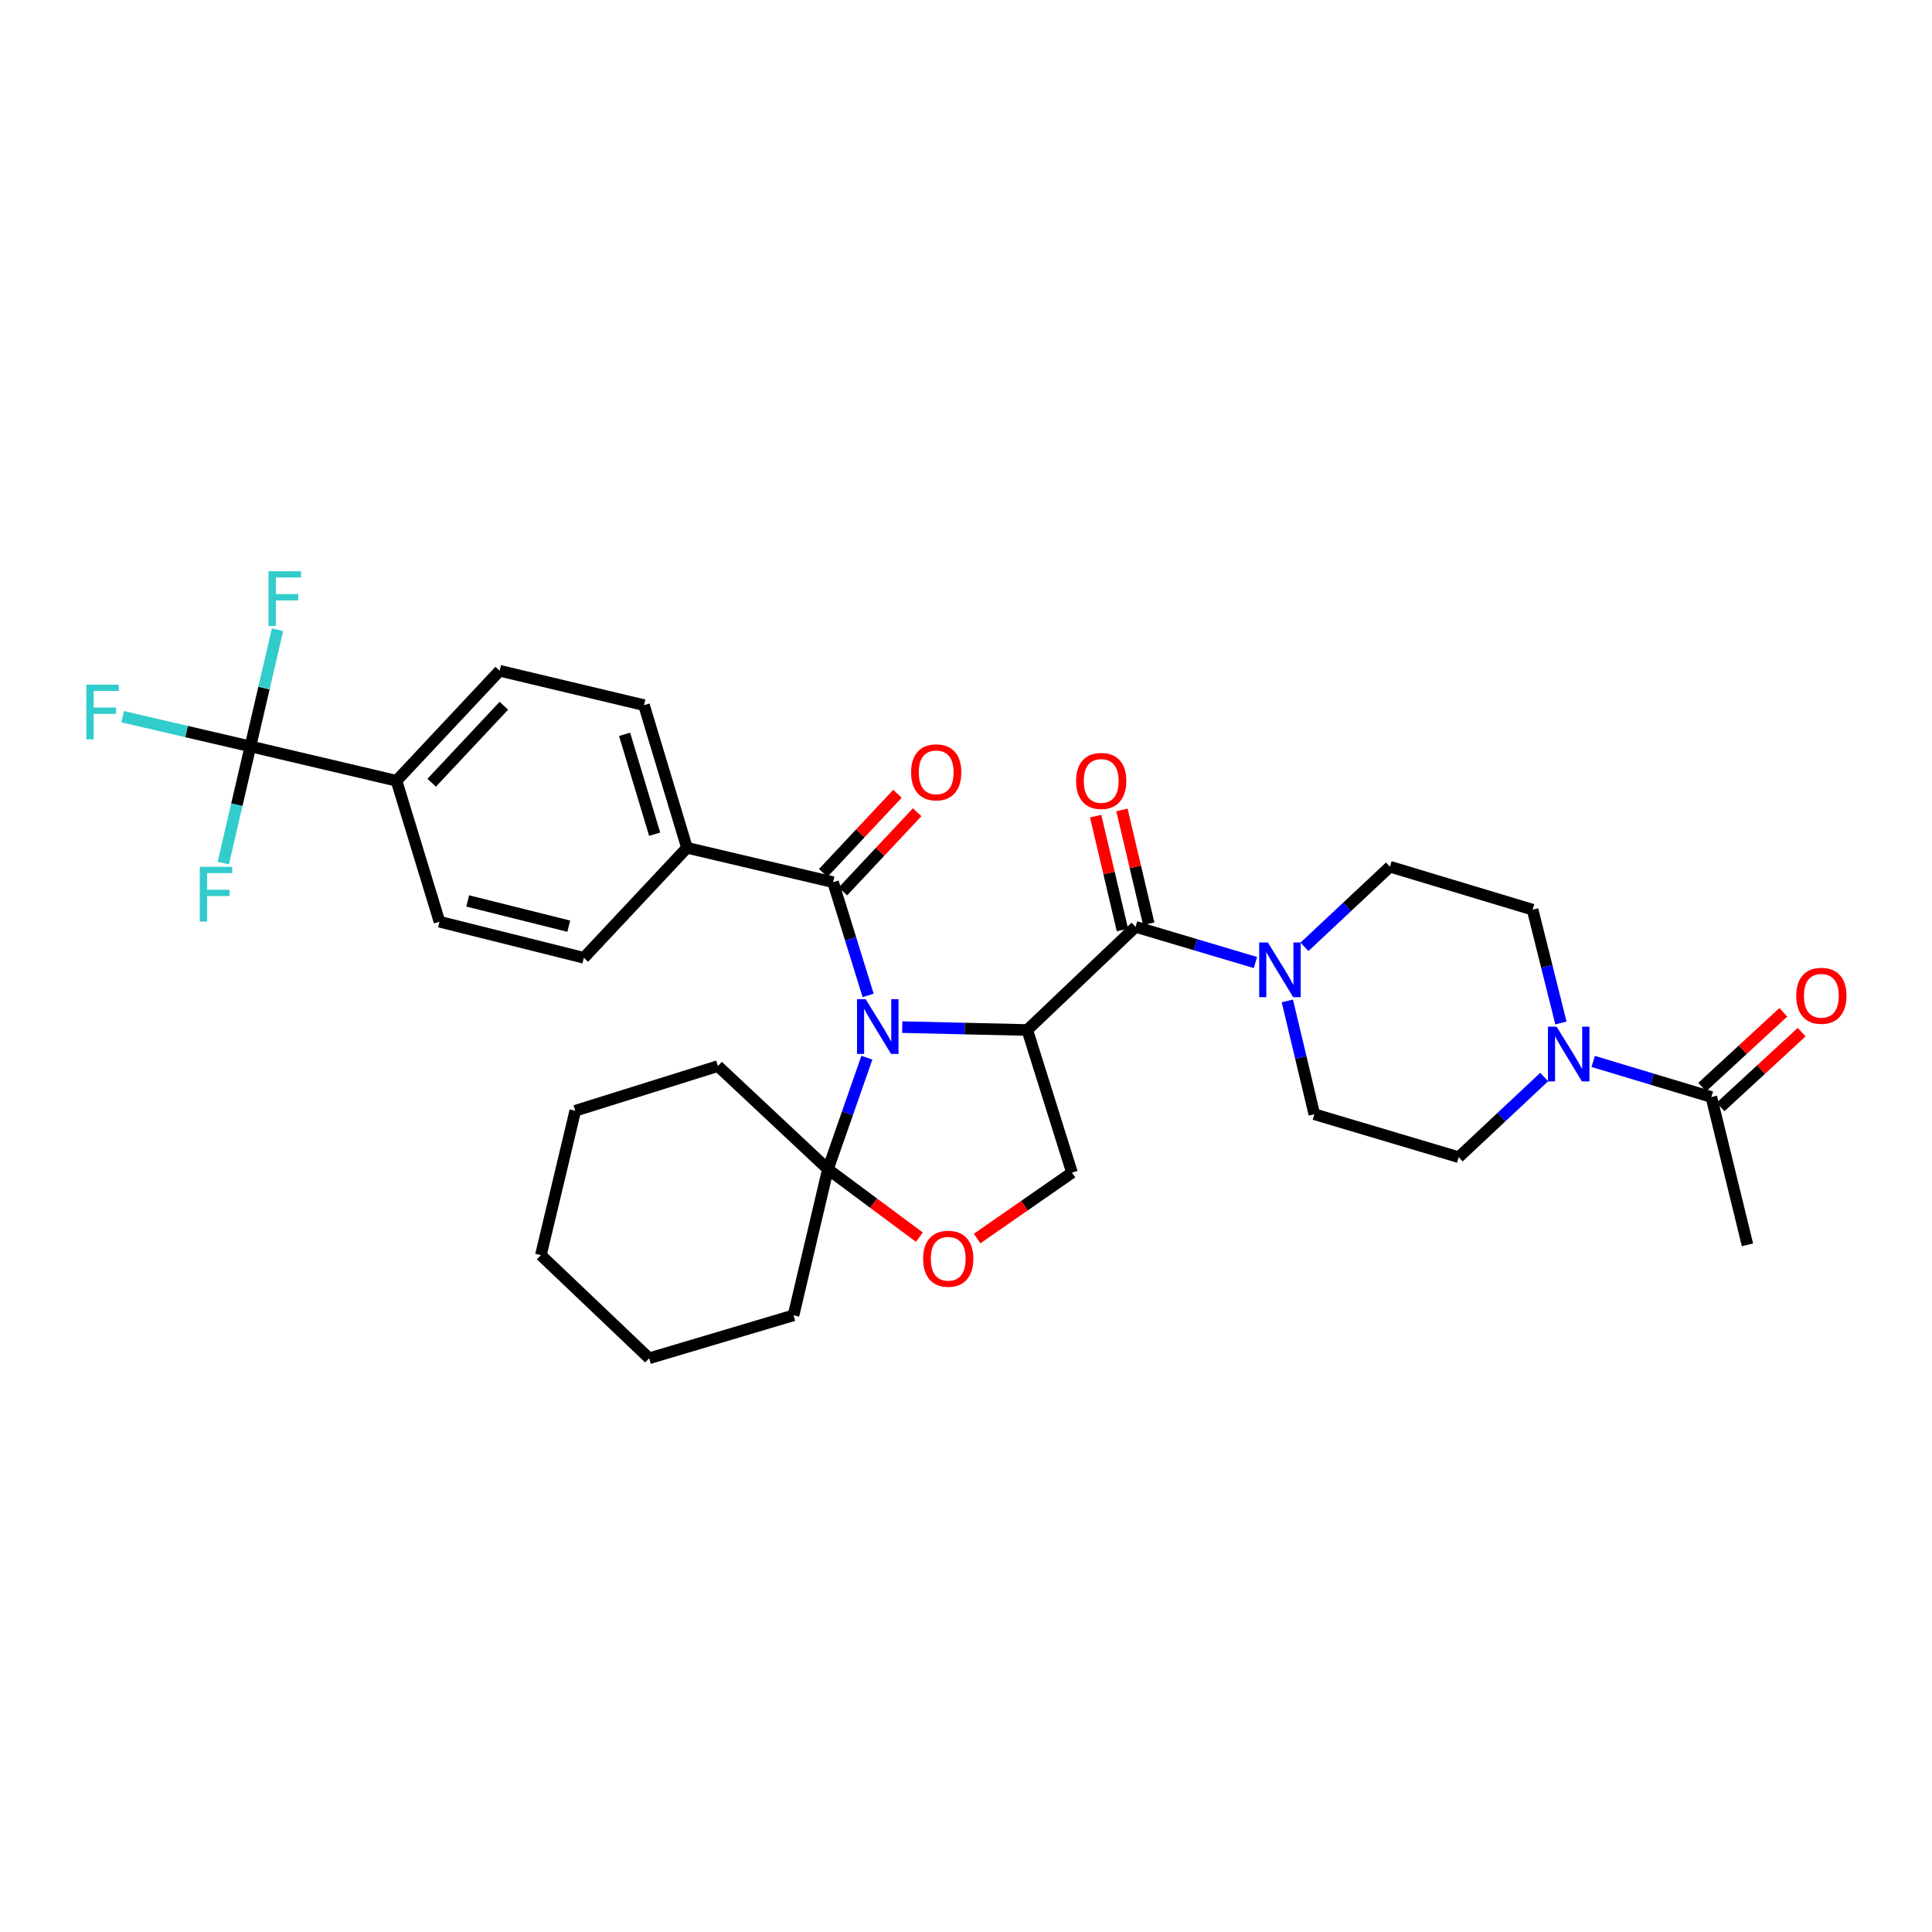 <?xml version='1.0' encoding='iso-8859-1'?>
<svg version='1.1' baseProfile='full'
              xmlns='http://www.w3.org/2000/svg'
                      xmlns:rdkit='http://www.rdkit.org/xml'
                      xmlns:xlink='http://www.w3.org/1999/xlink'
                  xml:space='preserve'
width='1000px' height='1000px' viewBox='0 0 1000 1000'>
<!-- END OF HEADER -->
<rect style='opacity:1.0;fill:#FFFFFF;stroke:none' width='1000' height='1000' x='0' y='0'> </rect>
<path class='bond-0' d='M 587.775,479.741 L 618.794,488.974' style='fill:none;fill-rule:evenodd;stroke:#000000;stroke-width:6px;stroke-linecap:butt;stroke-linejoin:miter;stroke-opacity:1' />
<path class='bond-0' d='M 618.794,488.974 L 649.813,498.206' style='fill:none;fill-rule:evenodd;stroke:#0000FF;stroke-width:6px;stroke-linecap:butt;stroke-linejoin:miter;stroke-opacity:1' />
<path class='bond-1' d='M 594.579,478.14 L 587.648,448.685' style='fill:none;fill-rule:evenodd;stroke:#000000;stroke-width:6px;stroke-linecap:butt;stroke-linejoin:miter;stroke-opacity:1' />
<path class='bond-1' d='M 587.648,448.685 L 580.716,419.229' style='fill:none;fill-rule:evenodd;stroke:#FF0000;stroke-width:6px;stroke-linecap:butt;stroke-linejoin:miter;stroke-opacity:1' />
<path class='bond-1' d='M 580.971,481.342 L 574.04,451.887' style='fill:none;fill-rule:evenodd;stroke:#000000;stroke-width:6px;stroke-linecap:butt;stroke-linejoin:miter;stroke-opacity:1' />
<path class='bond-1' d='M 574.04,451.887 L 567.109,422.431' style='fill:none;fill-rule:evenodd;stroke:#FF0000;stroke-width:6px;stroke-linecap:butt;stroke-linejoin:miter;stroke-opacity:1' />
<path class='bond-2' d='M 587.775,479.741 L 531.726,533.126' style='fill:none;fill-rule:evenodd;stroke:#000000;stroke-width:6px;stroke-linecap:butt;stroke-linejoin:miter;stroke-opacity:1' />
<path class='bond-3' d='M 666.33,518.064 L 673.313,547.391' style='fill:none;fill-rule:evenodd;stroke:#0000FF;stroke-width:6px;stroke-linecap:butt;stroke-linejoin:miter;stroke-opacity:1' />
<path class='bond-3' d='M 673.313,547.391 L 680.295,576.718' style='fill:none;fill-rule:evenodd;stroke:#000000;stroke-width:6px;stroke-linecap:butt;stroke-linejoin:miter;stroke-opacity:1' />
<path class='bond-4' d='M 675.193,490.085 L 697.315,469.345' style='fill:none;fill-rule:evenodd;stroke:#0000FF;stroke-width:6px;stroke-linecap:butt;stroke-linejoin:miter;stroke-opacity:1' />
<path class='bond-4' d='M 697.315,469.345 L 719.437,448.606' style='fill:none;fill-rule:evenodd;stroke:#000000;stroke-width:6px;stroke-linecap:butt;stroke-linejoin:miter;stroke-opacity:1' />
<path class='bond-5' d='M 824.624,549.391 L 855.211,558.605' style='fill:none;fill-rule:evenodd;stroke:#0000FF;stroke-width:6px;stroke-linecap:butt;stroke-linejoin:miter;stroke-opacity:1' />
<path class='bond-5' d='M 855.211,558.605 L 885.798,567.818' style='fill:none;fill-rule:evenodd;stroke:#000000;stroke-width:6px;stroke-linecap:butt;stroke-linejoin:miter;stroke-opacity:1' />
<path class='bond-6' d='M 799.265,557.474 L 777.143,578.213' style='fill:none;fill-rule:evenodd;stroke:#0000FF;stroke-width:6px;stroke-linecap:butt;stroke-linejoin:miter;stroke-opacity:1' />
<path class='bond-6' d='M 777.143,578.213 L 755.022,598.953' style='fill:none;fill-rule:evenodd;stroke:#000000;stroke-width:6px;stroke-linecap:butt;stroke-linejoin:miter;stroke-opacity:1' />
<path class='bond-7' d='M 807.936,529.49 L 800.607,500.169' style='fill:none;fill-rule:evenodd;stroke:#0000FF;stroke-width:6px;stroke-linecap:butt;stroke-linejoin:miter;stroke-opacity:1' />
<path class='bond-7' d='M 800.607,500.169 L 793.278,470.848' style='fill:none;fill-rule:evenodd;stroke:#000000;stroke-width:6px;stroke-linecap:butt;stroke-linejoin:miter;stroke-opacity:1' />
<path class='bond-8' d='M 890.536,572.957 L 911.535,553.599' style='fill:none;fill-rule:evenodd;stroke:#000000;stroke-width:6px;stroke-linecap:butt;stroke-linejoin:miter;stroke-opacity:1' />
<path class='bond-8' d='M 911.535,553.599 L 932.534,534.241' style='fill:none;fill-rule:evenodd;stroke:#FF0000;stroke-width:6px;stroke-linecap:butt;stroke-linejoin:miter;stroke-opacity:1' />
<path class='bond-8' d='M 881.061,562.679 L 902.06,543.321' style='fill:none;fill-rule:evenodd;stroke:#000000;stroke-width:6px;stroke-linecap:butt;stroke-linejoin:miter;stroke-opacity:1' />
<path class='bond-8' d='M 902.06,543.321 L 923.059,523.963' style='fill:none;fill-rule:evenodd;stroke:#FF0000;stroke-width:6px;stroke-linecap:butt;stroke-linejoin:miter;stroke-opacity:1' />
<path class='bond-9' d='M 885.798,567.818 L 904.484,644.324' style='fill:none;fill-rule:evenodd;stroke:#000000;stroke-width:6px;stroke-linecap:butt;stroke-linejoin:miter;stroke-opacity:1' />
<path class='bond-10' d='M 448.696,547.455 L 438.612,576.319' style='fill:none;fill-rule:evenodd;stroke:#0000FF;stroke-width:6px;stroke-linecap:butt;stroke-linejoin:miter;stroke-opacity:1' />
<path class='bond-10' d='M 438.612,576.319 L 428.527,605.182' style='fill:none;fill-rule:evenodd;stroke:#000000;stroke-width:6px;stroke-linecap:butt;stroke-linejoin:miter;stroke-opacity:1' />
<path class='bond-11' d='M 449.339,515.224 L 440.269,485.919' style='fill:none;fill-rule:evenodd;stroke:#0000FF;stroke-width:6px;stroke-linecap:butt;stroke-linejoin:miter;stroke-opacity:1' />
<path class='bond-11' d='M 440.269,485.919 L 431.199,456.613' style='fill:none;fill-rule:evenodd;stroke:#000000;stroke-width:6px;stroke-linecap:butt;stroke-linejoin:miter;stroke-opacity:1' />
<path class='bond-12' d='M 467.002,531.632 L 499.364,532.379' style='fill:none;fill-rule:evenodd;stroke:#0000FF;stroke-width:6px;stroke-linecap:butt;stroke-linejoin:miter;stroke-opacity:1' />
<path class='bond-12' d='M 499.364,532.379 L 531.726,533.126' style='fill:none;fill-rule:evenodd;stroke:#000000;stroke-width:6px;stroke-linecap:butt;stroke-linejoin:miter;stroke-opacity:1' />
<path class='bond-13' d='M 129.611,386.336 L 205.231,404.128' style='fill:none;fill-rule:evenodd;stroke:#000000;stroke-width:6px;stroke-linecap:butt;stroke-linejoin:miter;stroke-opacity:1' />
<path class='bond-14' d='M 129.611,386.336 L 96.55,378.647' style='fill:none;fill-rule:evenodd;stroke:#000000;stroke-width:6px;stroke-linecap:butt;stroke-linejoin:miter;stroke-opacity:1' />
<path class='bond-14' d='M 96.55,378.647 L 63.489,370.958' style='fill:none;fill-rule:evenodd;stroke:#33CCCC;stroke-width:6px;stroke-linecap:butt;stroke-linejoin:miter;stroke-opacity:1' />
<path class='bond-15' d='M 129.611,386.336 L 122.59,416.527' style='fill:none;fill-rule:evenodd;stroke:#000000;stroke-width:6px;stroke-linecap:butt;stroke-linejoin:miter;stroke-opacity:1' />
<path class='bond-15' d='M 122.59,416.527 L 115.569,446.718' style='fill:none;fill-rule:evenodd;stroke:#33CCCC;stroke-width:6px;stroke-linecap:butt;stroke-linejoin:miter;stroke-opacity:1' />
<path class='bond-16' d='M 129.611,386.336 L 136.633,356.141' style='fill:none;fill-rule:evenodd;stroke:#000000;stroke-width:6px;stroke-linecap:butt;stroke-linejoin:miter;stroke-opacity:1' />
<path class='bond-16' d='M 136.633,356.141 L 143.654,325.946' style='fill:none;fill-rule:evenodd;stroke:#33CCCC;stroke-width:6px;stroke-linecap:butt;stroke-linejoin:miter;stroke-opacity:1' />
<path class='bond-17' d='M 436.298,461.393 L 455.511,440.9' style='fill:none;fill-rule:evenodd;stroke:#000000;stroke-width:6px;stroke-linecap:butt;stroke-linejoin:miter;stroke-opacity:1' />
<path class='bond-17' d='M 455.511,440.9 L 474.725,420.406' style='fill:none;fill-rule:evenodd;stroke:#FF0000;stroke-width:6px;stroke-linecap:butt;stroke-linejoin:miter;stroke-opacity:1' />
<path class='bond-17' d='M 426.1,451.832 L 445.313,431.339' style='fill:none;fill-rule:evenodd;stroke:#000000;stroke-width:6px;stroke-linecap:butt;stroke-linejoin:miter;stroke-opacity:1' />
<path class='bond-17' d='M 445.313,431.339 L 464.526,410.845' style='fill:none;fill-rule:evenodd;stroke:#FF0000;stroke-width:6px;stroke-linecap:butt;stroke-linejoin:miter;stroke-opacity:1' />
<path class='bond-18' d='M 431.199,456.613 L 355.579,438.82' style='fill:none;fill-rule:evenodd;stroke:#000000;stroke-width:6px;stroke-linecap:butt;stroke-linejoin:miter;stroke-opacity:1' />
<path class='bond-19' d='M 205.231,404.128 L 258.609,347.186' style='fill:none;fill-rule:evenodd;stroke:#000000;stroke-width:6px;stroke-linecap:butt;stroke-linejoin:miter;stroke-opacity:1' />
<path class='bond-19' d='M 223.437,405.147 L 260.801,365.288' style='fill:none;fill-rule:evenodd;stroke:#000000;stroke-width:6px;stroke-linecap:butt;stroke-linejoin:miter;stroke-opacity:1' />
<path class='bond-20' d='M 205.231,404.128 L 227.474,477.077' style='fill:none;fill-rule:evenodd;stroke:#000000;stroke-width:6px;stroke-linecap:butt;stroke-linejoin:miter;stroke-opacity:1' />
<path class='bond-21' d='M 355.579,438.82 L 302.201,495.755' style='fill:none;fill-rule:evenodd;stroke:#000000;stroke-width:6px;stroke-linecap:butt;stroke-linejoin:miter;stroke-opacity:1' />
<path class='bond-22' d='M 355.579,438.82 L 333.336,364.979' style='fill:none;fill-rule:evenodd;stroke:#000000;stroke-width:6px;stroke-linecap:butt;stroke-linejoin:miter;stroke-opacity:1' />
<path class='bond-22' d='M 338.857,431.776 L 323.287,380.087' style='fill:none;fill-rule:evenodd;stroke:#000000;stroke-width:6px;stroke-linecap:butt;stroke-linejoin:miter;stroke-opacity:1' />
<path class='bond-23' d='M 428.527,605.182 L 410.735,680.802' style='fill:none;fill-rule:evenodd;stroke:#000000;stroke-width:6px;stroke-linecap:butt;stroke-linejoin:miter;stroke-opacity:1' />
<path class='bond-24' d='M 428.527,605.182 L 452.197,622.765' style='fill:none;fill-rule:evenodd;stroke:#000000;stroke-width:6px;stroke-linecap:butt;stroke-linejoin:miter;stroke-opacity:1' />
<path class='bond-24' d='M 452.197,622.765 L 475.866,640.347' style='fill:none;fill-rule:evenodd;stroke:#FF0000;stroke-width:6px;stroke-linecap:butt;stroke-linejoin:miter;stroke-opacity:1' />
<path class='bond-25' d='M 428.527,605.182 L 371.593,551.804' style='fill:none;fill-rule:evenodd;stroke:#000000;stroke-width:6px;stroke-linecap:butt;stroke-linejoin:miter;stroke-opacity:1' />
<path class='bond-26' d='M 505.755,641.062 L 530.304,624.011' style='fill:none;fill-rule:evenodd;stroke:#FF0000;stroke-width:6px;stroke-linecap:butt;stroke-linejoin:miter;stroke-opacity:1' />
<path class='bond-26' d='M 530.304,624.011 L 554.854,606.96' style='fill:none;fill-rule:evenodd;stroke:#000000;stroke-width:6px;stroke-linecap:butt;stroke-linejoin:miter;stroke-opacity:1' />
<path class='bond-27' d='M 554.854,606.96 L 531.726,533.126' style='fill:none;fill-rule:evenodd;stroke:#000000;stroke-width:6px;stroke-linecap:butt;stroke-linejoin:miter;stroke-opacity:1' />
<path class='bond-28' d='M 371.593,551.804 L 297.751,574.932' style='fill:none;fill-rule:evenodd;stroke:#000000;stroke-width:6px;stroke-linecap:butt;stroke-linejoin:miter;stroke-opacity:1' />
<path class='bond-29' d='M 297.751,574.932 L 279.959,649.667' style='fill:none;fill-rule:evenodd;stroke:#000000;stroke-width:6px;stroke-linecap:butt;stroke-linejoin:miter;stroke-opacity:1' />
<path class='bond-30' d='M 279.959,649.667 L 336.008,703.045' style='fill:none;fill-rule:evenodd;stroke:#000000;stroke-width:6px;stroke-linecap:butt;stroke-linejoin:miter;stroke-opacity:1' />
<path class='bond-31' d='M 336.008,703.045 L 410.735,680.802' style='fill:none;fill-rule:evenodd;stroke:#000000;stroke-width:6px;stroke-linecap:butt;stroke-linejoin:miter;stroke-opacity:1' />
<path class='bond-32' d='M 258.609,347.186 L 333.336,364.979' style='fill:none;fill-rule:evenodd;stroke:#000000;stroke-width:6px;stroke-linecap:butt;stroke-linejoin:miter;stroke-opacity:1' />
<path class='bond-33' d='M 227.474,477.077 L 302.201,495.755' style='fill:none;fill-rule:evenodd;stroke:#000000;stroke-width:6px;stroke-linecap:butt;stroke-linejoin:miter;stroke-opacity:1' />
<path class='bond-33' d='M 242.073,466.317 L 294.382,479.391' style='fill:none;fill-rule:evenodd;stroke:#000000;stroke-width:6px;stroke-linecap:butt;stroke-linejoin:miter;stroke-opacity:1' />
<path class='bond-34' d='M 755.022,598.953 L 680.295,576.718' style='fill:none;fill-rule:evenodd;stroke:#000000;stroke-width:6px;stroke-linecap:butt;stroke-linejoin:miter;stroke-opacity:1' />
<path class='bond-35' d='M 793.278,470.848 L 719.437,448.606' style='fill:none;fill-rule:evenodd;stroke:#000000;stroke-width:6px;stroke-linecap:butt;stroke-linejoin:miter;stroke-opacity:1' />
<path  class='atom-1' d='M 656.242 487.823
L 665.522 502.823
Q 666.442 504.303, 667.922 506.983
Q 669.402 509.663, 669.482 509.823
L 669.482 487.823
L 673.242 487.823
L 673.242 516.143
L 669.362 516.143
L 659.402 499.743
Q 658.242 497.823, 657.002 495.623
Q 655.802 493.423, 655.442 492.743
L 655.442 516.143
L 651.762 516.143
L 651.762 487.823
L 656.242 487.823
' fill='#0000FF'/>
<path  class='atom-2' d='M 556.982 404.208
Q 556.982 397.408, 560.342 393.608
Q 563.702 389.808, 569.982 389.808
Q 576.262 389.808, 579.622 393.608
Q 582.982 397.408, 582.982 404.208
Q 582.982 411.088, 579.582 415.008
Q 576.182 418.888, 569.982 418.888
Q 563.742 418.888, 560.342 415.008
Q 556.982 411.128, 556.982 404.208
M 569.982 415.688
Q 574.302 415.688, 576.622 412.808
Q 578.982 409.888, 578.982 404.208
Q 578.982 398.648, 576.622 395.848
Q 574.302 393.008, 569.982 393.008
Q 565.662 393.008, 563.302 395.808
Q 560.982 398.608, 560.982 404.208
Q 560.982 409.928, 563.302 412.808
Q 565.662 415.688, 569.982 415.688
' fill='#FF0000'/>
<path  class='atom-3' d='M 805.696 531.416
L 814.976 546.416
Q 815.896 547.896, 817.376 550.576
Q 818.856 553.256, 818.936 553.416
L 818.936 531.416
L 822.696 531.416
L 822.696 559.736
L 818.816 559.736
L 808.856 543.336
Q 807.696 541.416, 806.456 539.216
Q 805.256 537.016, 804.896 536.336
L 804.896 559.736
L 801.216 559.736
L 801.216 531.416
L 805.696 531.416
' fill='#0000FF'/>
<path  class='atom-5' d='M 448.067 517.18
L 457.347 532.18
Q 458.267 533.66, 459.747 536.34
Q 461.227 539.02, 461.307 539.18
L 461.307 517.18
L 465.067 517.18
L 465.067 545.5
L 461.187 545.5
L 451.227 529.1
Q 450.067 527.18, 448.827 524.98
Q 447.627 522.78, 447.267 522.1
L 447.267 545.5
L 443.587 545.5
L 443.587 517.18
L 448.067 517.18
' fill='#0000FF'/>
<path  class='atom-8' d='M 471.577 399.758
Q 471.577 392.958, 474.937 389.158
Q 478.297 385.358, 484.577 385.358
Q 490.857 385.358, 494.217 389.158
Q 497.577 392.958, 497.577 399.758
Q 497.577 406.638, 494.177 410.558
Q 490.777 414.438, 484.577 414.438
Q 478.337 414.438, 474.937 410.558
Q 471.577 406.678, 471.577 399.758
M 484.577 411.238
Q 488.897 411.238, 491.217 408.358
Q 493.577 405.438, 493.577 399.758
Q 493.577 394.198, 491.217 391.398
Q 488.897 388.558, 484.577 388.558
Q 480.257 388.558, 477.897 391.358
Q 475.577 394.158, 475.577 399.758
Q 475.577 405.478, 477.897 408.358
Q 480.257 411.238, 484.577 411.238
' fill='#FF0000'/>
<path  class='atom-12' d='M 477.805 651.525
Q 477.805 644.725, 481.165 640.925
Q 484.525 637.125, 490.805 637.125
Q 497.085 637.125, 500.445 640.925
Q 503.805 644.725, 503.805 651.525
Q 503.805 658.405, 500.405 662.325
Q 497.005 666.205, 490.805 666.205
Q 484.565 666.205, 481.165 662.325
Q 477.805 658.445, 477.805 651.525
M 490.805 663.005
Q 495.125 663.005, 497.445 660.125
Q 499.805 657.205, 499.805 651.525
Q 499.805 645.965, 497.445 643.165
Q 495.125 640.325, 490.805 640.325
Q 486.485 640.325, 484.125 643.125
Q 481.805 645.925, 481.805 651.525
Q 481.805 657.245, 484.125 660.125
Q 486.485 663.005, 490.805 663.005
' fill='#FF0000'/>
<path  class='atom-24' d='M 44.686 354.383
L 61.526 354.383
L 61.526 357.623
L 48.486 357.623
L 48.486 366.223
L 60.086 366.223
L 60.086 369.503
L 48.486 369.503
L 48.486 382.703
L 44.686 382.703
L 44.686 354.383
' fill='#33CCCC'/>
<path  class='atom-25' d='M 103.399 448.681
L 120.239 448.681
L 120.239 451.921
L 107.199 451.921
L 107.199 460.521
L 118.799 460.521
L 118.799 463.801
L 107.199 463.801
L 107.199 477.001
L 103.399 477.001
L 103.399 448.681
' fill='#33CCCC'/>
<path  class='atom-26' d='M 138.984 295.662
L 155.824 295.662
L 155.824 298.902
L 142.784 298.902
L 142.784 307.502
L 154.384 307.502
L 154.384 310.782
L 142.784 310.782
L 142.784 323.982
L 138.984 323.982
L 138.984 295.662
' fill='#33CCCC'/>
<path  class='atom-27' d='M 929.733 515.414
Q 929.733 508.614, 933.093 504.814
Q 936.453 501.014, 942.733 501.014
Q 949.013 501.014, 952.373 504.814
Q 955.733 508.614, 955.733 515.414
Q 955.733 522.294, 952.333 526.214
Q 948.933 530.094, 942.733 530.094
Q 936.493 530.094, 933.093 526.214
Q 929.733 522.334, 929.733 515.414
M 942.733 526.894
Q 947.053 526.894, 949.373 524.014
Q 951.733 521.094, 951.733 515.414
Q 951.733 509.854, 949.373 507.054
Q 947.053 504.214, 942.733 504.214
Q 938.413 504.214, 936.053 507.014
Q 933.733 509.814, 933.733 515.414
Q 933.733 521.134, 936.053 524.014
Q 938.413 526.894, 942.733 526.894
' fill='#FF0000'/>
</svg>
